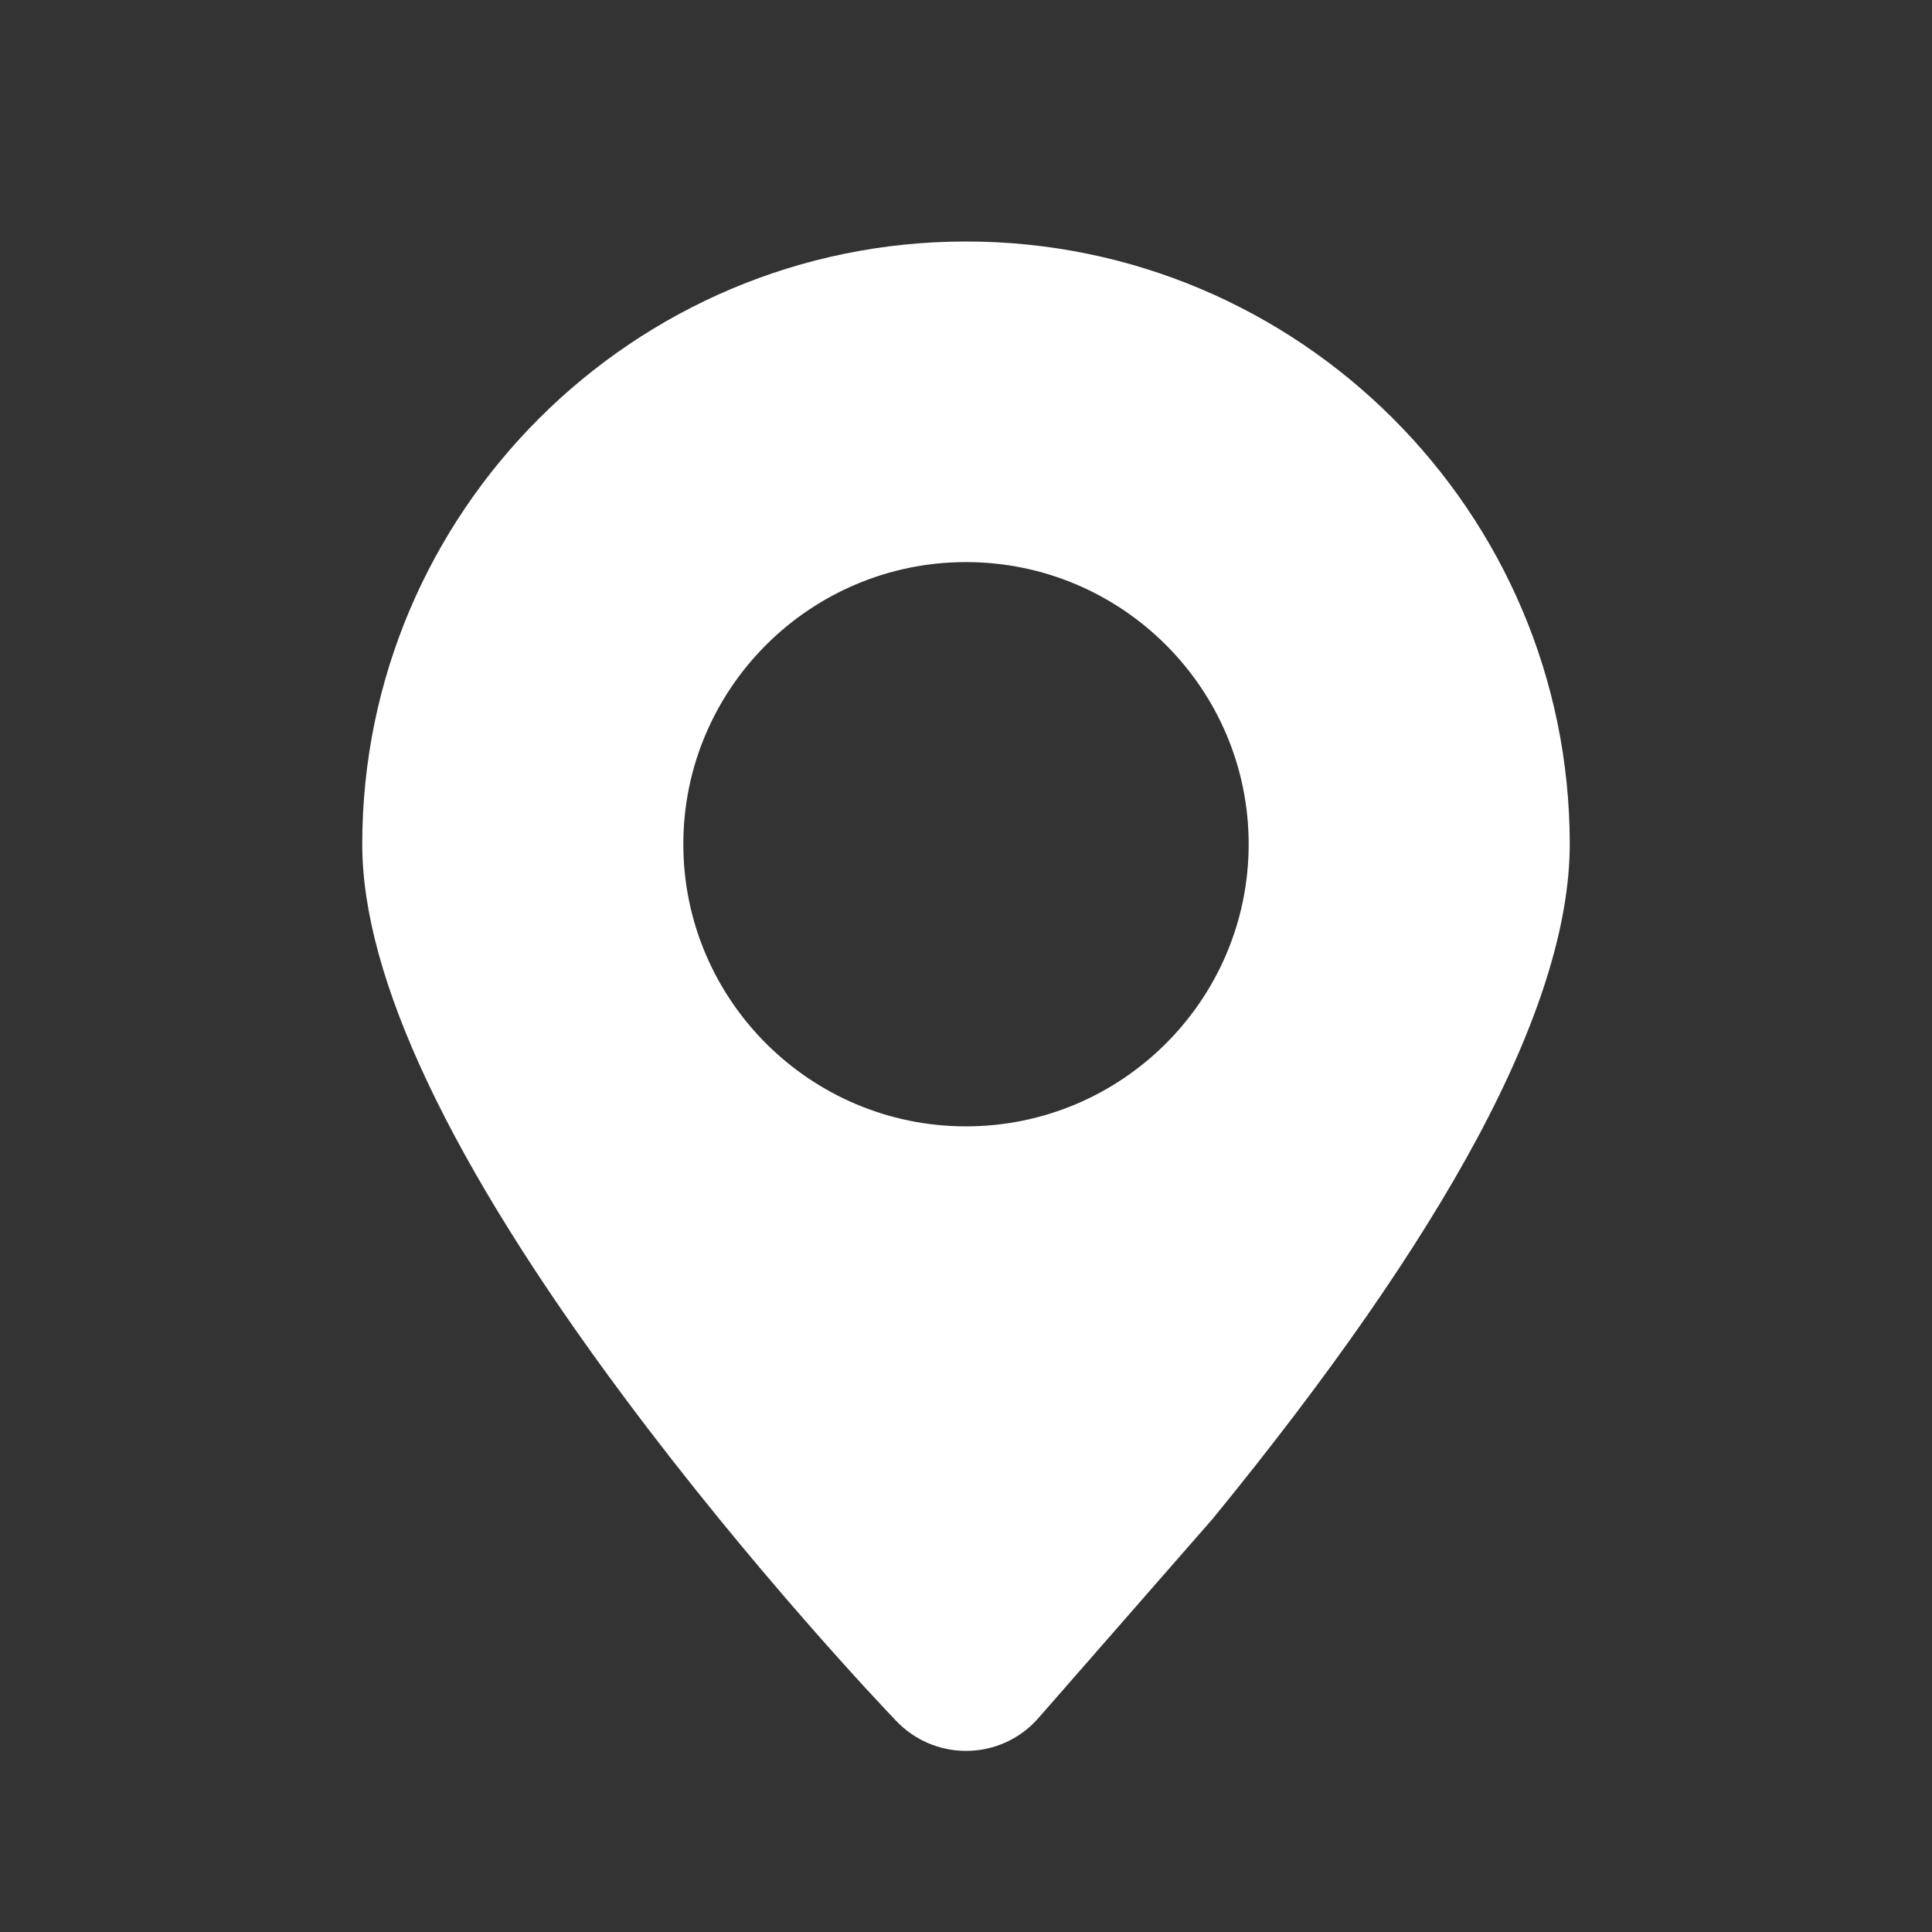 <?xml version="1.0" encoding="UTF-8"?>
<svg width="16px" height="16px" viewBox="0 0 16 16" version="1.1" xmlns="http://www.w3.org/2000/svg" xmlns:xlink="http://www.w3.org/1999/xlink">
    <rect x="0" y="0" width="16" height="16" fill="#333333" stroke="none"/>
    <title>icon/16x16/add</title>
    <g id="icon/16x16/add" stroke="none" stroke-width="1" fill="none" fill-rule="evenodd">
        <path d="M8.009,14.5 L8,14.5 C7.782,14.5 7.574,14.411 7.423,14.253 C7.305,14.13 6.233,13 5.168,11.569 C3.729,9.637 3,8.097 3,6.992 C3,4.239 5.243,2 8,2 C10.757,2 13,4.239 13,6.991 C13,7.66 12.742,8.479 12.234,9.426 C11.744,10.339 11.007,11.399 10.043,12.578 L10.035,12.587 L8.6,14.228 C8.451,14.399 8.236,14.498 8.009,14.5 Z M8,9.328 C9.291,9.328 10.341,8.28 10.341,6.991 C10.341,5.703 9.291,4.655 8,4.655 C6.709,4.655 5.659,5.703 5.659,6.991 C5.659,8.28 6.709,9.328 8,9.328 Z" id="Shape" fill="#FFFFFF"></path>
    </g>
</svg>